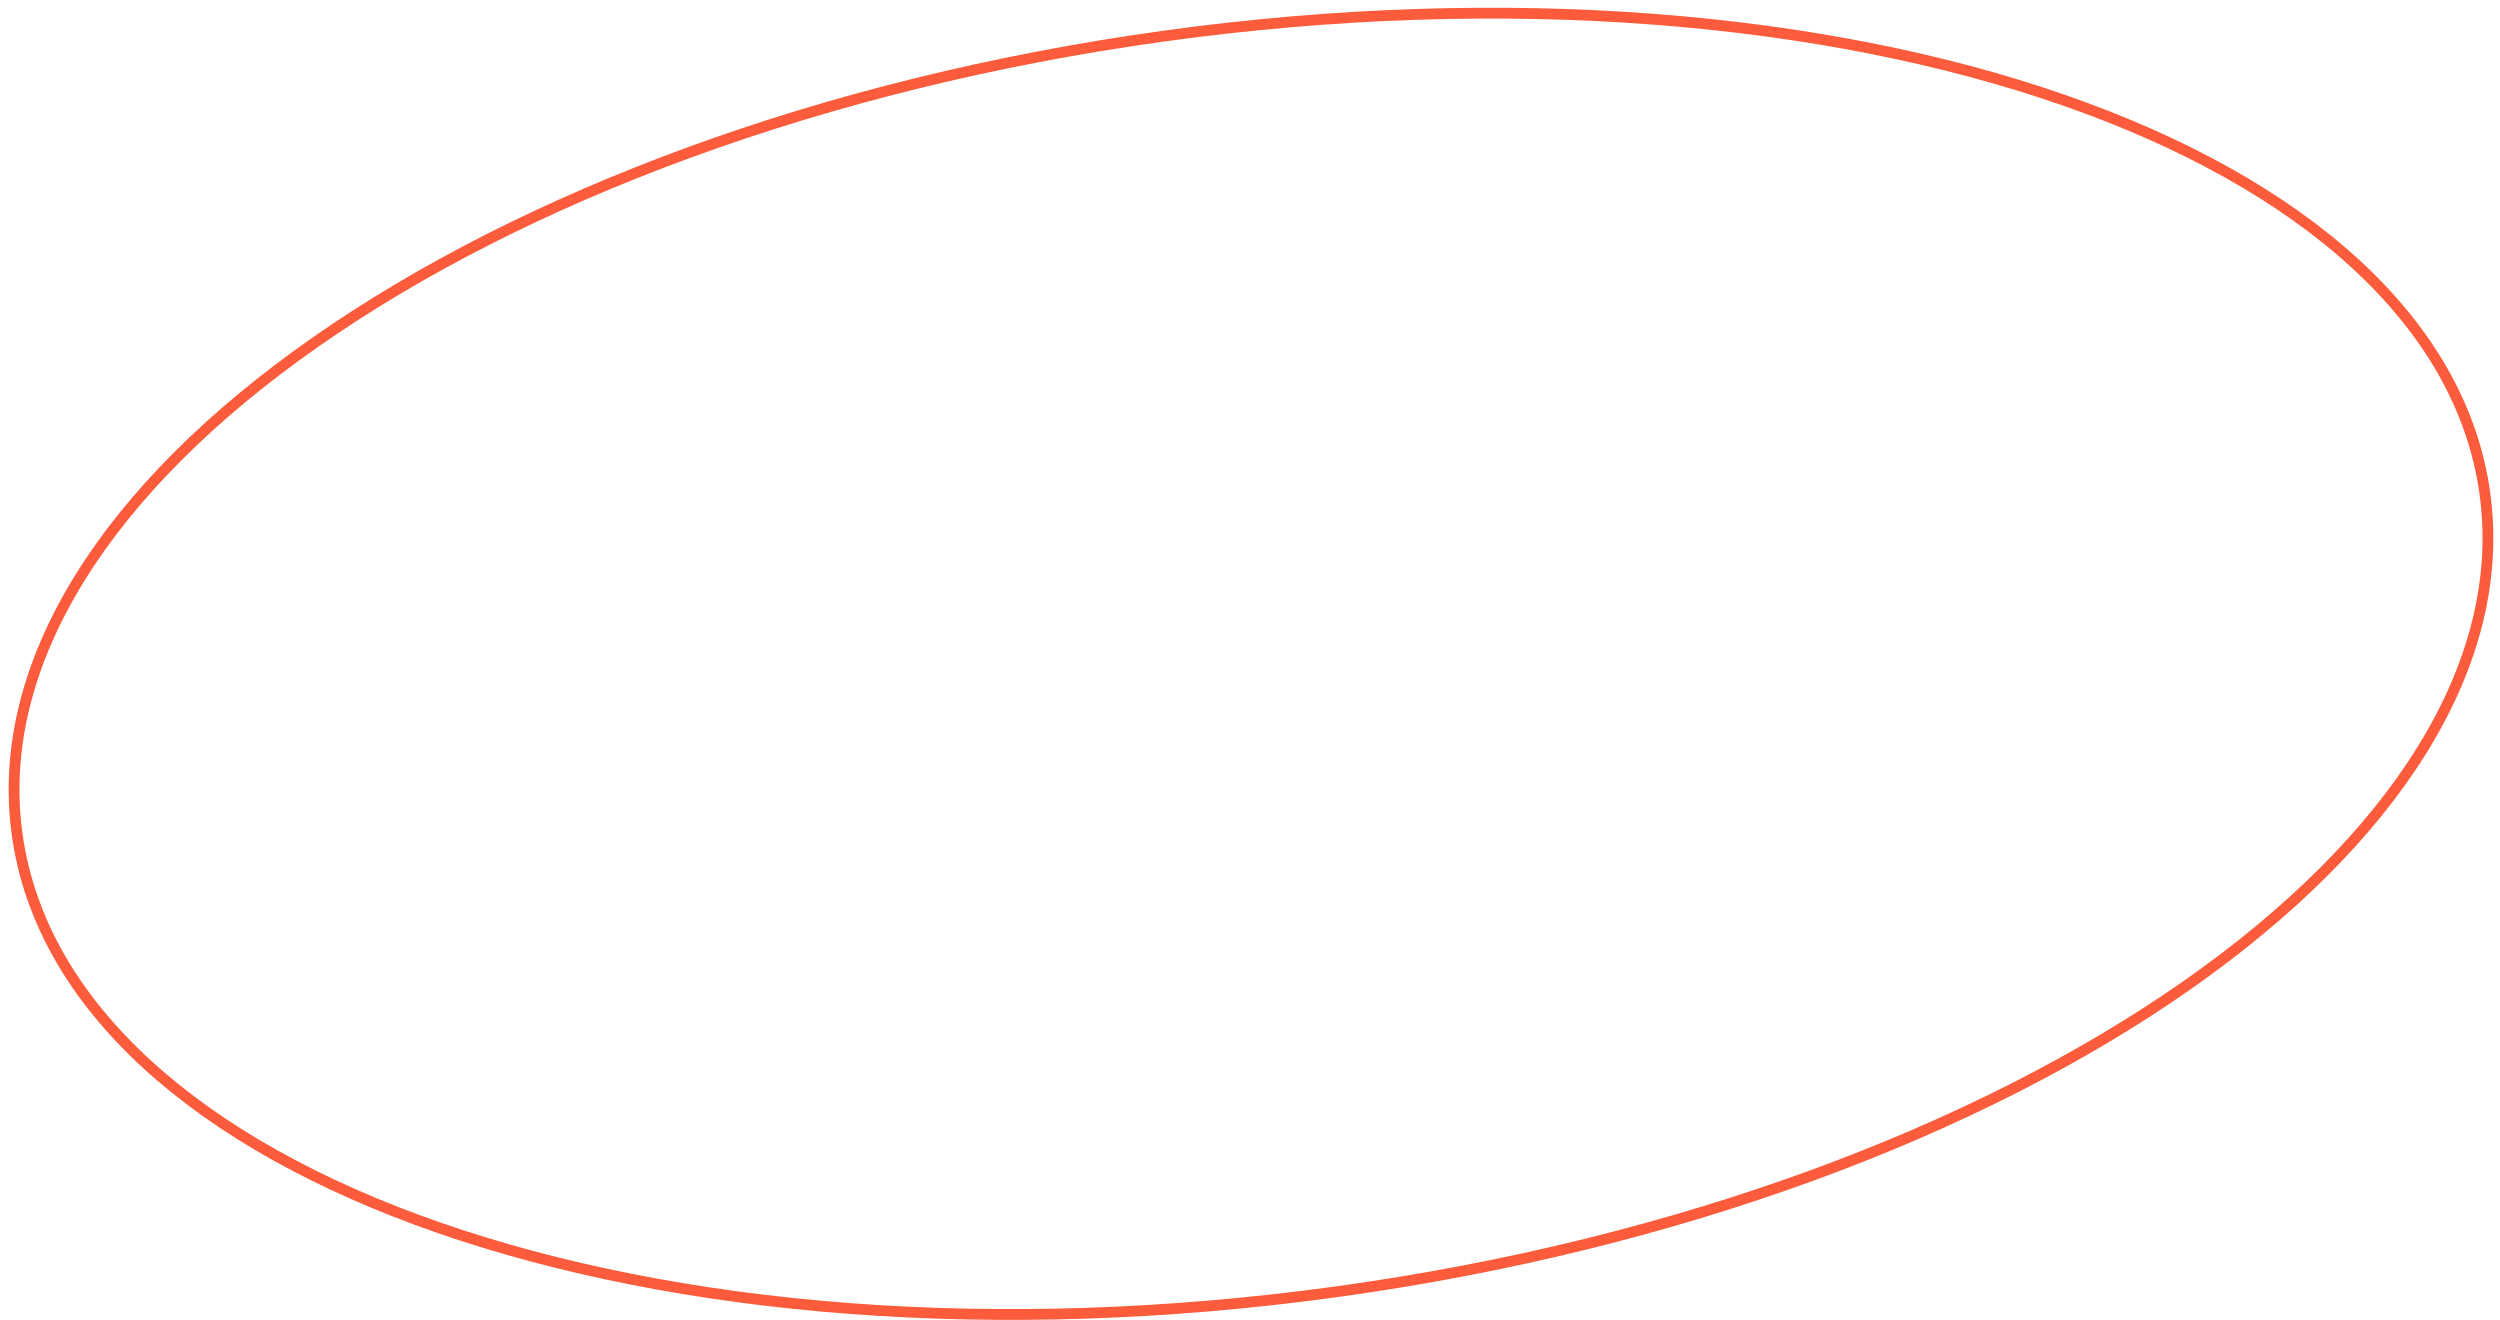 <?xml version="1.0" encoding="UTF-8"?> <svg xmlns="http://www.w3.org/2000/svg" width="231" height="122" viewBox="0 0 231 122" fill="none"> <path d="M229.599 45.569C231.794 61.441 221.197 77.68 201.993 91.096C182.813 104.494 155.172 114.978 123.615 119.343C92.058 123.707 62.609 121.119 40.513 113.429C18.389 105.73 3.781 92.977 1.586 77.105C-0.609 61.233 9.989 44.994 29.193 31.579C48.372 18.18 76.013 7.696 107.57 3.332C139.127 -1.033 168.576 1.555 190.672 9.245C212.796 16.945 227.404 29.698 229.599 45.569Z" stroke="#FC5C3B"></path> </svg> 